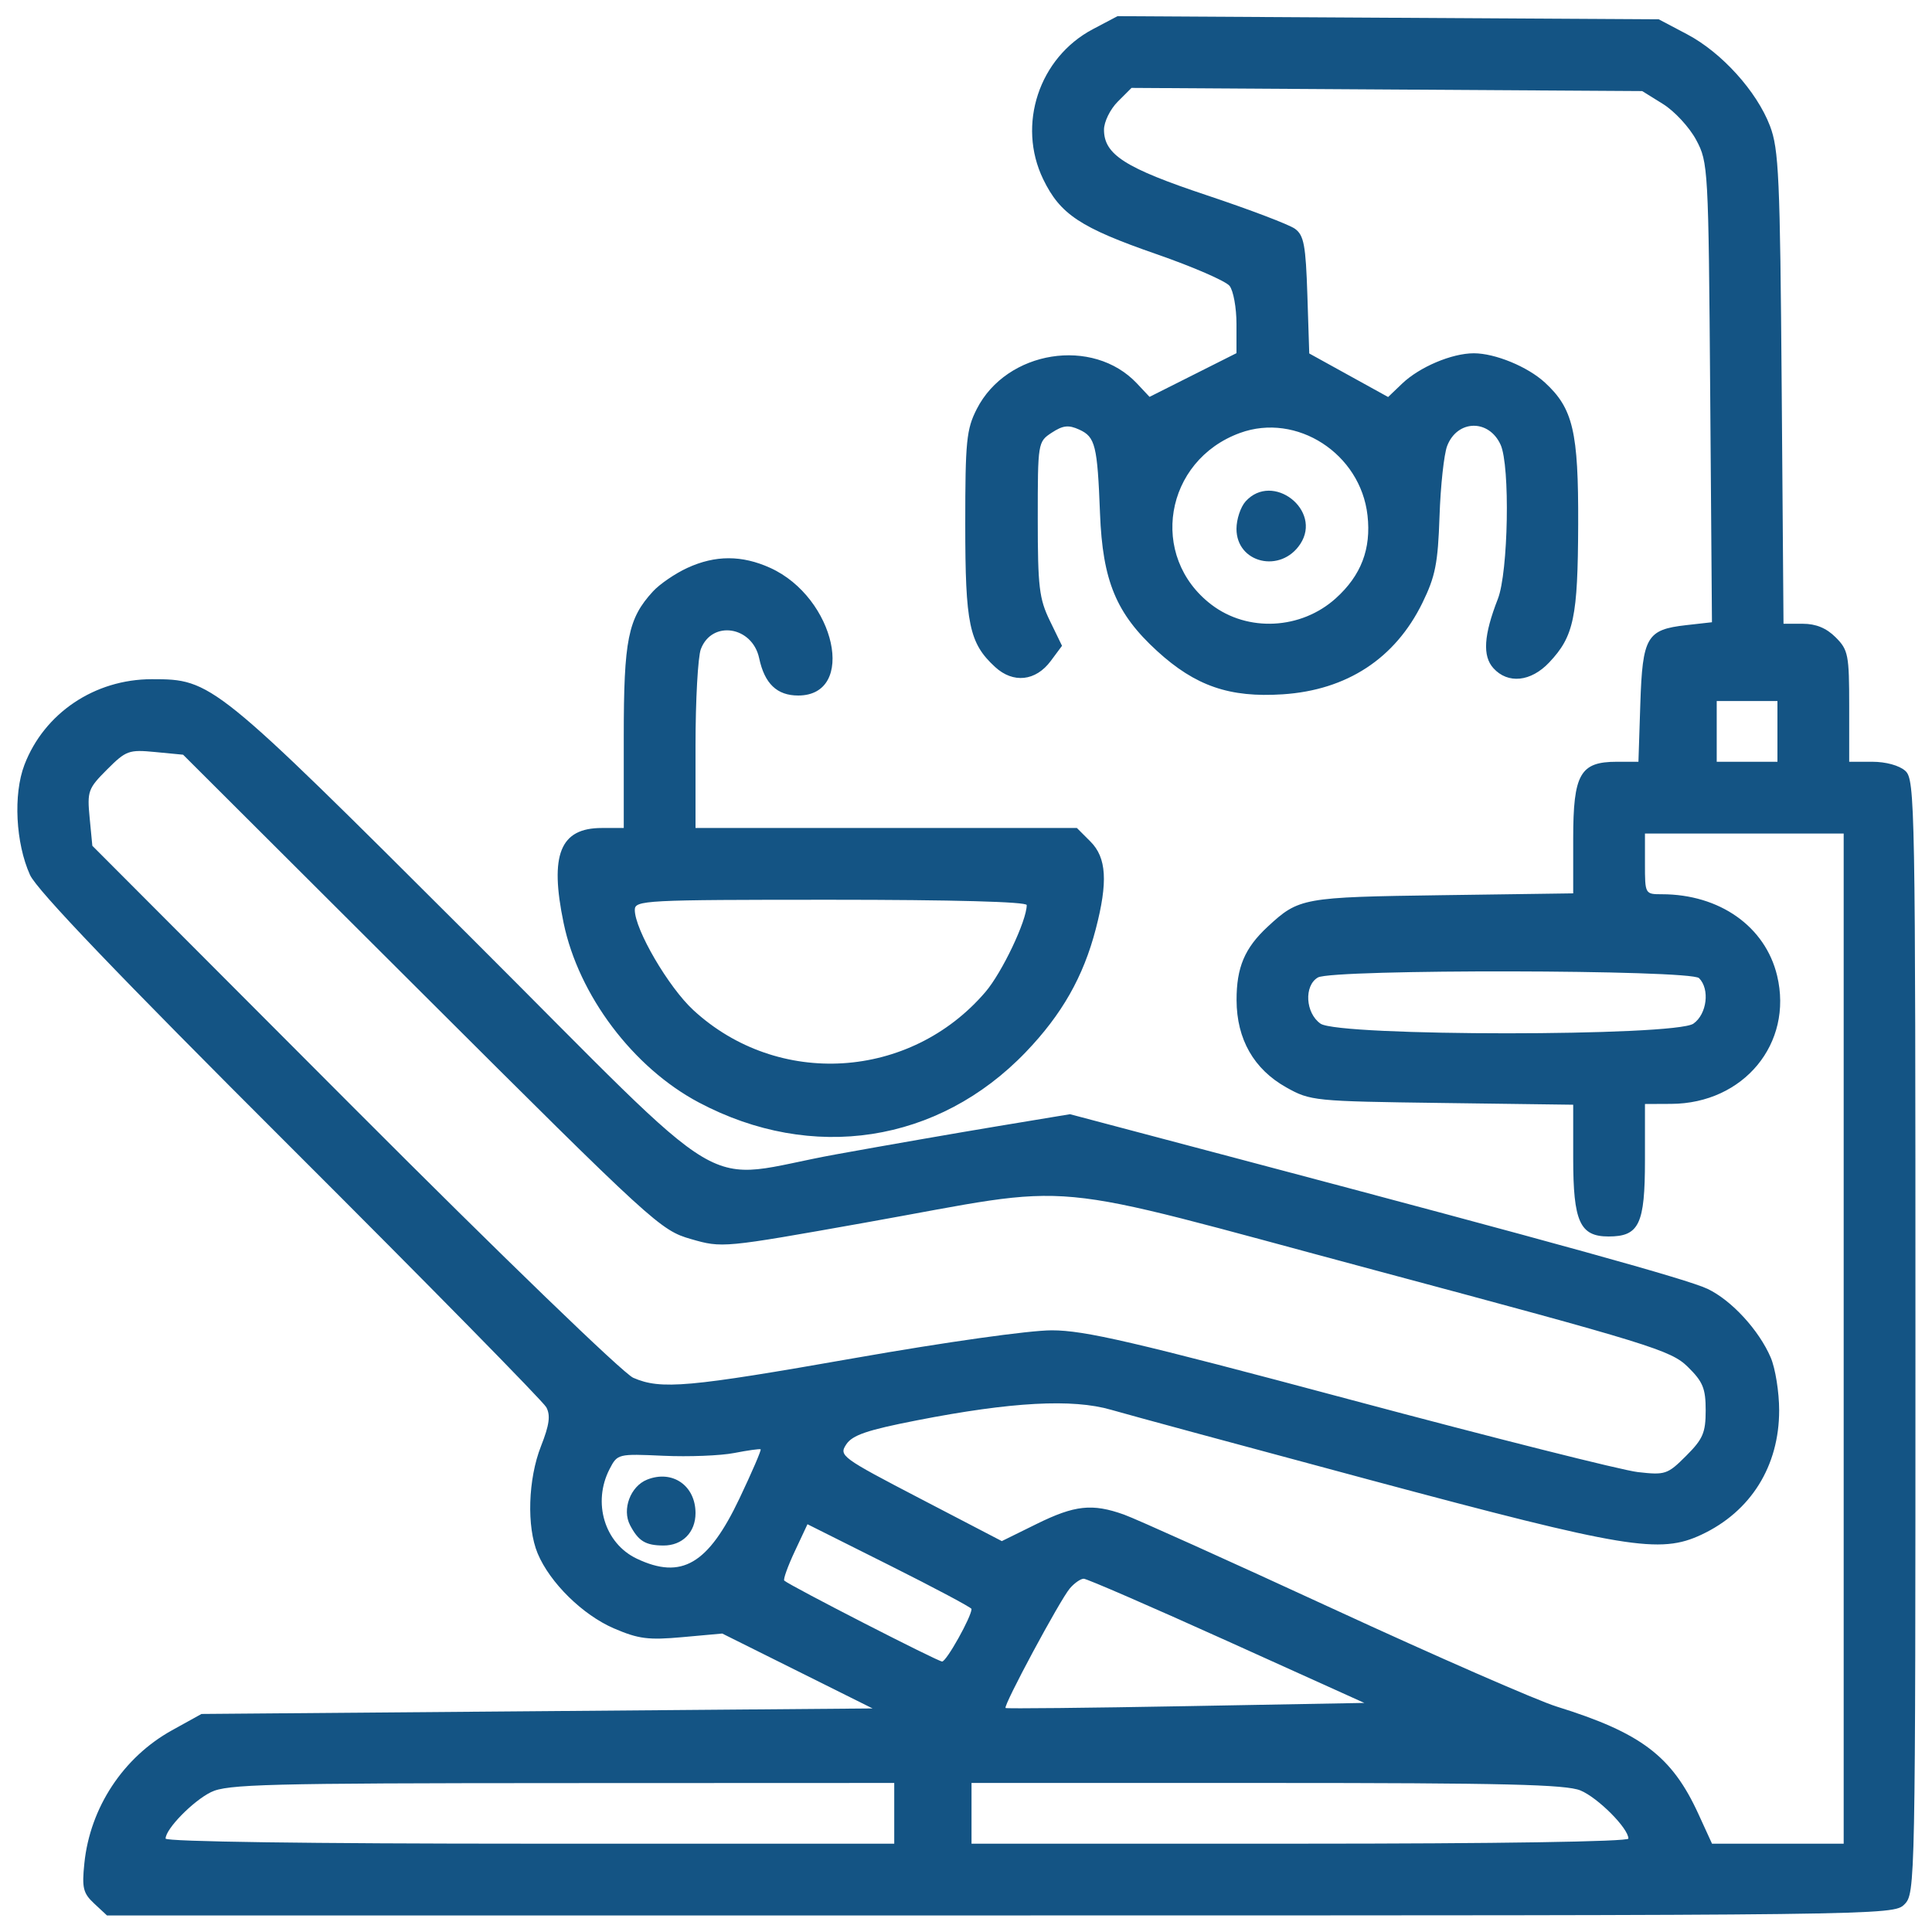 <svg xmlns="http://www.w3.org/2000/svg" width="350" height="350" viewBox="0 0 350 350"><path d="" stroke="none" fill="#185484" fill-rule="evenodd"></path><path d="M 197.974 5.291 C 188.232 10.435, 184.208 22.602, 188.986 32.472 C 192.070 38.841, 195.715 41.251, 209.518 46.044 C 216.108 48.332, 222.063 50.919, 222.750 51.793 C 223.438 52.667, 224 55.766, 224 58.680 L 224 63.978 216.126 67.937 L 208.251 71.896 205.975 69.473 C 197.994 60.978, 182.375 63.465, 176.952 74.094 C 175.081 77.761, 174.865 79.925, 174.865 94.963 C 174.865 113.100, 175.576 116.504, 180.267 120.826 C 183.548 123.849, 187.624 123.413, 190.349 119.747 L 192.395 116.993 190.198 112.470 C 188.255 108.472, 188 106.326, 188 93.996 C 188 80.160, 188.021 80.033, 190.541 78.381 C 192.564 77.056, 193.577 76.942, 195.513 77.824 C 198.425 79.151, 198.801 80.666, 199.277 93 C 199.749 105.235, 202.207 111.160, 209.620 117.936 C 216.562 124.281, 222.742 126.411, 232.379 125.781 C 244.004 125.022, 252.752 119.295, 257.683 109.215 C 260.028 104.422, 260.498 102.047, 260.783 93.533 C 260.968 88.015, 261.591 82.277, 262.167 80.783 C 264.006 76.016, 269.717 75.888, 271.848 80.566 C 273.589 84.386, 273.246 103.646, 271.351 108.500 C 268.790 115.059, 268.546 118.841, 270.540 121.045 C 273.172 123.953, 277.336 123.524, 280.659 120.003 C 285.125 115.271, 285.843 111.847, 285.902 95 C 285.961 78.182, 284.978 73.995, 279.868 69.298 C 276.743 66.425, 270.853 64, 267 64 C 263.011 64, 257.150 66.483, 253.985 69.515 L 251.471 71.923 244.327 67.978 L 237.183 64.033 236.842 53.434 C 236.551 44.430, 236.215 42.628, 234.607 41.453 C 233.566 40.693, 226.392 37.964, 218.665 35.388 C 203.826 30.443, 200 28.006, 200 23.500 C 200 22.072, 201.118 19.791, 202.492 18.417 L 204.985 15.924 251.242 16.212 L 297.500 16.500 301.281 18.851 C 303.361 20.144, 306.061 23.069, 307.281 25.351 C 309.455 29.415, 309.506 30.351, 309.818 71.112 L 310.136 112.725 305.465 113.251 C 298.312 114.057, 297.556 115.359, 297.159 127.533 L 296.818 138 292.909 138 C 286.257 138, 285 140.213, 285 151.921 L 285 161.841 261.250 162.171 C 235.969 162.521, 235.315 162.639, 229.661 167.872 C 225.489 171.733, 223.998 175.254, 224.016 181.200 C 224.038 188.259, 227.143 193.701, 233.030 196.997 C 237.396 199.442, 238.052 199.507, 261.250 199.815 L 285 200.131 285 209.843 C 285 221.317, 286.213 224, 291.402 224 C 296.951 224, 298 221.801, 298 210.171 L 298 200 302.750 199.978 C 315.887 199.917, 324.885 189.025, 321.940 176.749 C 319.804 167.846, 311.526 162, 301.057 162 C 298.018 162, 298 161.967, 298 156.500 L 298 151 316 151 L 334 151 334 242.500 L 334 334 322.073 334 L 310.147 334 307.688 328.630 C 302.886 318.140, 297.328 313.928, 282 309.160 C 278.425 308.049, 260.200 300.080, 241.500 291.453 C 222.800 282.825, 205.756 275.144, 203.624 274.383 C 197.867 272.328, 194.709 272.669, 187.764 276.094 L 181.490 279.187 166.696 271.484 C 152.383 264.031, 151.948 263.711, 153.313 261.656 C 154.428 259.976, 157.110 259.065, 166.112 257.307 C 183.234 253.963, 194.300 253.364, 201.310 255.402 C 204.477 256.322, 225.615 262.050, 248.284 268.130 C 294.591 280.550, 300.707 281.558, 308.252 278.012 C 317.186 273.812, 322.311 265.605, 322.311 255.500 C 322.311 252.200, 321.622 247.892, 320.781 245.927 C 318.652 240.958, 313.670 235.546, 309.328 233.485 C 305.685 231.757, 282.286 225.270, 224.283 209.910 L 193.842 201.849 180.671 204.032 C 173.427 205.233, 160.317 207.517, 151.538 209.108 C 125.913 213.751, 134.376 218.785, 85.038 169.554 C 38.665 123.281, 38.372 123.044, 27.500 123.044 C 17.145 123.044, 7.999 129.199, 4.417 138.578 C 2.383 143.905, 2.835 152.750, 5.435 158.500 C 6.679 161.250, 21.415 176.642, 52.587 207.750 C 77.525 232.637, 98.398 253.875, 98.971 254.946 C 99.757 256.414, 99.520 258.145, 98.007 261.983 C 95.657 267.944, 95.388 276.600, 97.403 281.422 C 99.620 286.727, 105.559 292.564, 111.220 294.999 C 115.672 296.915, 117.463 297.143, 123.633 296.584 L 130.842 295.931 144.458 302.715 L 158.073 309.500 97.286 310 L 36.500 310.500 31.144 313.466 C 22.326 318.351, 16.324 327.457, 15.285 337.529 C 14.821 342.020, 15.053 342.971, 17.065 344.846 L 19.377 347 181.189 347 C 341.667 347, 343.016 346.984, 345 345 C 346.974 343.026, 347 341.667, 347 242.155 C 347 145.728, 346.920 141.237, 345.171 139.655 C 344.085 138.672, 341.649 138, 339.171 138 L 335 138 335 127.955 C 335 118.622, 334.826 117.735, 332.545 115.455 C 330.876 113.785, 328.973 113, 326.595 113 L 323.099 113 322.770 70.250 C 322.476 32.033, 322.250 27.002, 320.645 22.805 C 318.244 16.527, 311.897 9.512, 305.623 6.203 L 300.500 3.500 251.474 3.215 L 202.448 2.929 197.974 5.291 M 224.637 78.432 C 210.934 83.433, 208.040 100.827, 219.462 109.538 C 226.045 114.560, 235.711 114.062, 242.004 108.378 C 246.587 104.237, 248.422 99.432, 247.737 93.363 C 246.476 82.169, 234.900 74.687, 224.637 78.432 M 225.655 90.829 C 224.745 91.835, 224 94.074, 224 95.806 C 224 102.036, 232.034 103.930, 235.570 98.533 C 239.571 92.427, 230.551 85.419, 225.655 90.829 M 124.500 102.890 C 122.300 103.905, 119.509 105.814, 118.298 107.132 C 113.763 112.064, 113 115.859, 113 133.468 L 113 150 109 150 C 101.468 150, 99.530 154.832, 102.102 167.201 C 104.827 180.311, 114.692 193.409, 126.592 199.719 C 147.133 210.610, 169.990 207.094, 185.821 190.608 C 192.375 183.783, 196.253 176.966, 198.508 168.307 C 200.732 159.770, 200.465 155.374, 197.545 152.455 L 195.091 150 160.545 150 L 126 150 126 135.065 C 126 126.851, 126.434 118.988, 126.965 117.593 C 128.978 112.297, 136.297 113.439, 137.530 119.242 C 138.510 123.851, 140.757 126, 144.598 126 C 155.249 126, 151.367 108.251, 139.541 102.880 C 134.404 100.546, 129.571 100.549, 124.500 102.890 M 311 132.500 L 311 138 316.500 138 L 322 138 322 132.500 L 322 127 316.500 127 L 311 127 311 132.500 M 19.400 139.400 C 15.957 142.843, 15.778 143.337, 16.239 148.135 L 16.728 153.220 64.114 200.709 C 90.937 227.591, 112.896 248.807, 114.718 249.599 C 119.738 251.784, 124.578 251.352, 155 246 C 171.304 243.132, 186.455 241, 190.537 241 C 196.485 241, 205.344 243.057, 244.576 253.547 C 270.384 260.448, 293.846 266.360, 296.714 266.683 C 301.684 267.245, 302.093 267.107, 305.464 263.736 C 308.509 260.691, 309 259.547, 309 255.500 C 309 251.519, 308.503 250.312, 305.750 247.609 C 302.713 244.628, 298.993 243.479, 249 230.088 C 186.918 213.458, 196.739 214.371, 156.678 221.503 C 130.941 226.085, 130.837 226.095, 125.178 224.468 C 119.642 222.876, 118.421 221.759, 76.335 179.779 L 33.171 136.723 28.110 136.237 C 23.342 135.778, 22.839 135.961, 19.400 139.400 M 115 164.840 C 115 168.395, 121.101 178.838, 125.602 182.987 C 140.931 197.117, 164.886 195.633, 178.517 179.709 C 181.534 176.184, 186 166.787, 186 163.962 C 186 163.364, 172.578 163, 150.500 163 C 116.694 163, 115 163.088, 115 164.840 M 238.750 177.080 C 236.206 178.562, 236.487 183.527, 239.223 185.443 C 242.551 187.775, 303.449 187.775, 306.777 185.443 C 309.226 183.728, 309.789 179.189, 307.800 177.200 C 306.246 175.646, 241.405 175.534, 238.750 177.080 M 133 263.227 C 130.525 263.710, 124.758 263.935, 120.185 263.728 C 111.950 263.355, 111.856 263.379, 110.435 266.126 C 107.289 272.209, 109.529 279.600, 115.357 282.365 C 123.475 286.218, 128.295 283.390, 133.971 271.442 C 136.239 266.668, 137.961 262.669, 137.797 262.556 C 137.634 262.443, 135.475 262.745, 133 263.227 M 117.235 268.046 C 114.204 269.251, 112.639 273.446, 114.150 276.315 C 115.661 279.188, 116.940 279.966, 120.179 279.985 C 123.614 280.004, 126 277.600, 126 274.120 C 126 269.125, 121.815 266.225, 117.235 268.046 M 143.971 281.061 C 142.701 283.774, 141.850 286.151, 142.080 286.344 C 143.330 287.384, 169.895 301, 170.675 301 C 171.459 301, 176 292.881, 176 291.480 C 176 291.223, 169.313 287.664, 161.141 283.571 L 146.282 276.129 143.971 281.061 M 193.814 287.750 C 192.021 289.847, 181.696 309.063, 182.169 309.422 C 182.351 309.560, 197.048 309.409, 214.829 309.086 L 247.158 308.500 222.254 297.250 C 208.557 291.063, 196.891 286, 196.330 286 C 195.769 286, 194.637 286.788, 193.814 287.750 M 38.223 324.661 C 34.944 326.277, 30 331.337, 30 333.077 C 30 333.632, 56.323 334, 96 334 L 162 334 162 328.500 L 162 323 101.750 323.023 C 48.331 323.043, 41.128 323.229, 38.223 324.661 M 176 328.500 L 176 334 235.500 334 C 271.204 334, 295 333.631, 295 333.077 C 295 331.215, 289.501 325.689, 286.329 324.364 C 283.710 323.270, 272.482 323, 229.532 323 L 176 323 176 328.500" stroke="none" fill="#145484" fill-rule="evenodd"></path></svg>